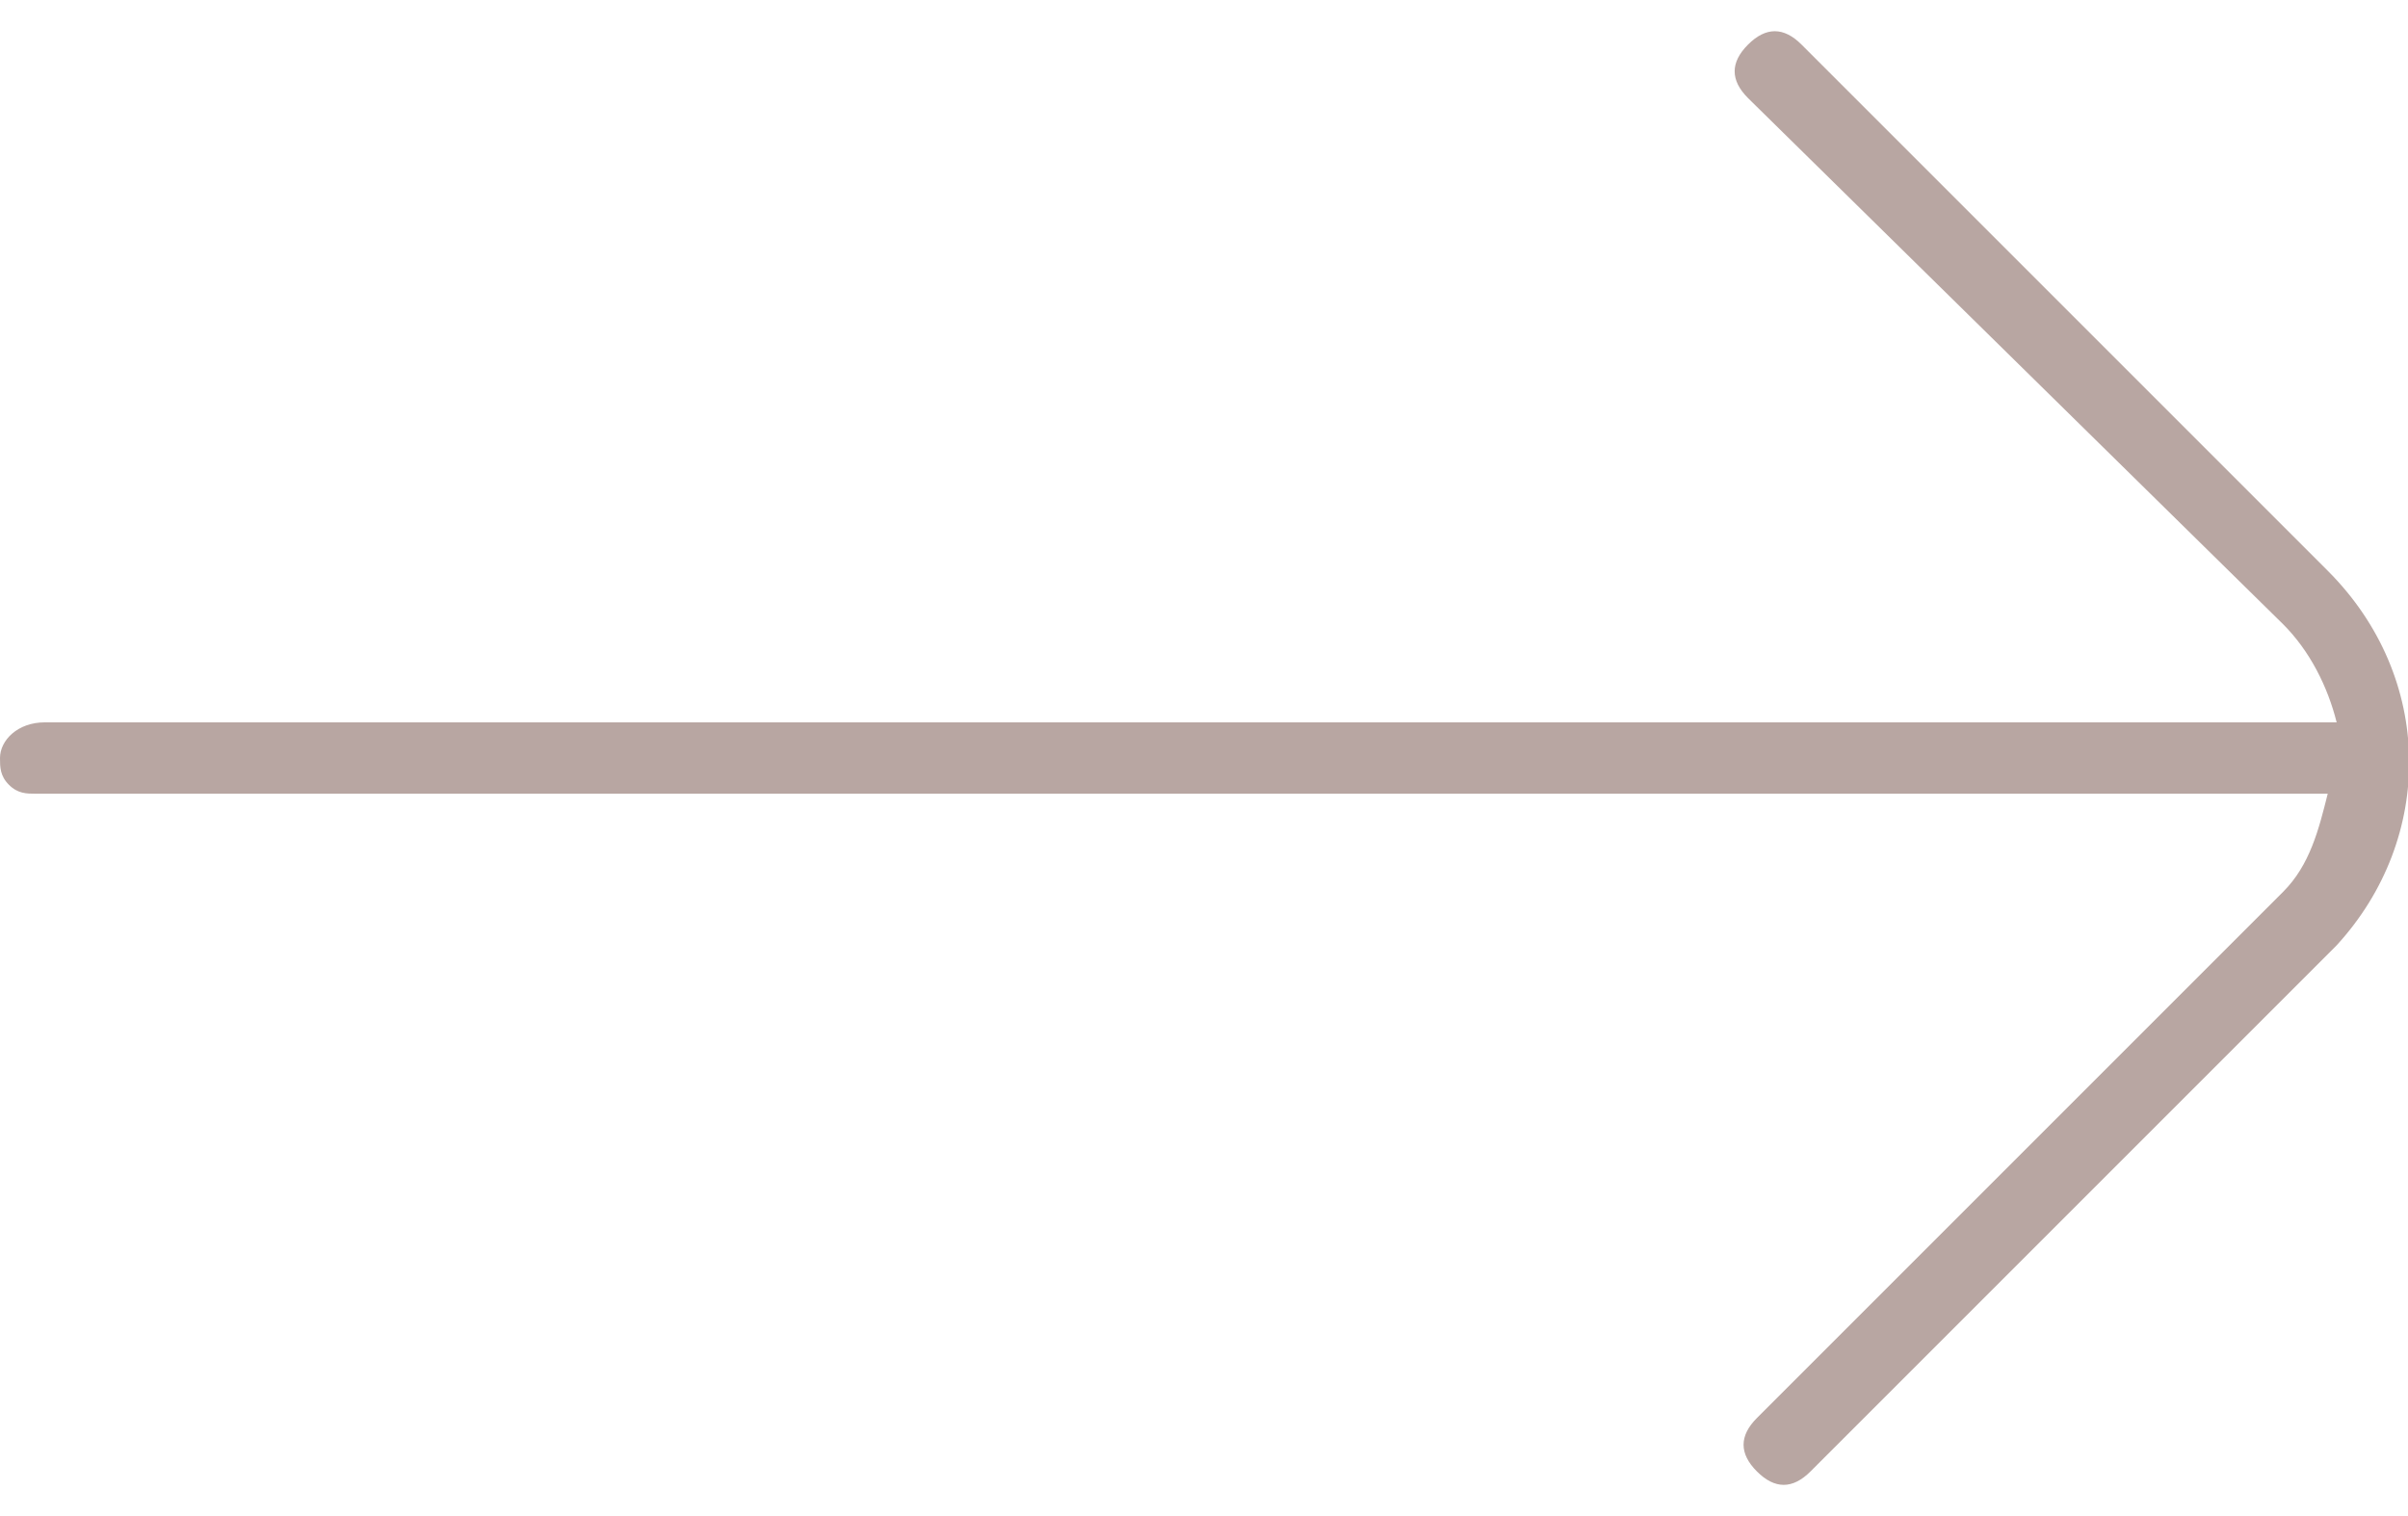 <?xml version="1.0" encoding="UTF-8"?> <!-- Generator: Adobe Illustrator 23.0.3, SVG Export Plug-In . SVG Version: 6.00 Build 0) --> <svg xmlns="http://www.w3.org/2000/svg" xmlns:xlink="http://www.w3.org/1999/xlink" id="Layer_1" x="0px" y="0px" viewBox="0 0 27 17" style="enable-background:new 0 0 27 17;" xml:space="preserve"> <style type="text/css"> .st0{fill:#B8A6A2;} </style> <path class="st0" d="M26.1,6.4l-5.9-5.9c-0.2-0.2-0.4-0.2-0.6,0c-0.2,0.2-0.2,0.4,0,0.6L25.6,7c0.3,0.3,0.5,0.7,0.6,1.1l-25.7,0 C0.2,8.1,0,8.3,0,8.5c0,0.1,0,0.2,0.1,0.3c0.1,0.1,0.2,0.1,0.3,0.1l25.7,0C26,9.3,25.9,9.7,25.6,10l-5.9,5.9c-0.2,0.2-0.2,0.4,0,0.6 c0.2,0.2,0.4,0.2,0.6,0l5.9-5.9C27.3,9.4,27.3,7.6,26.1,6.4z"></path> </svg> 